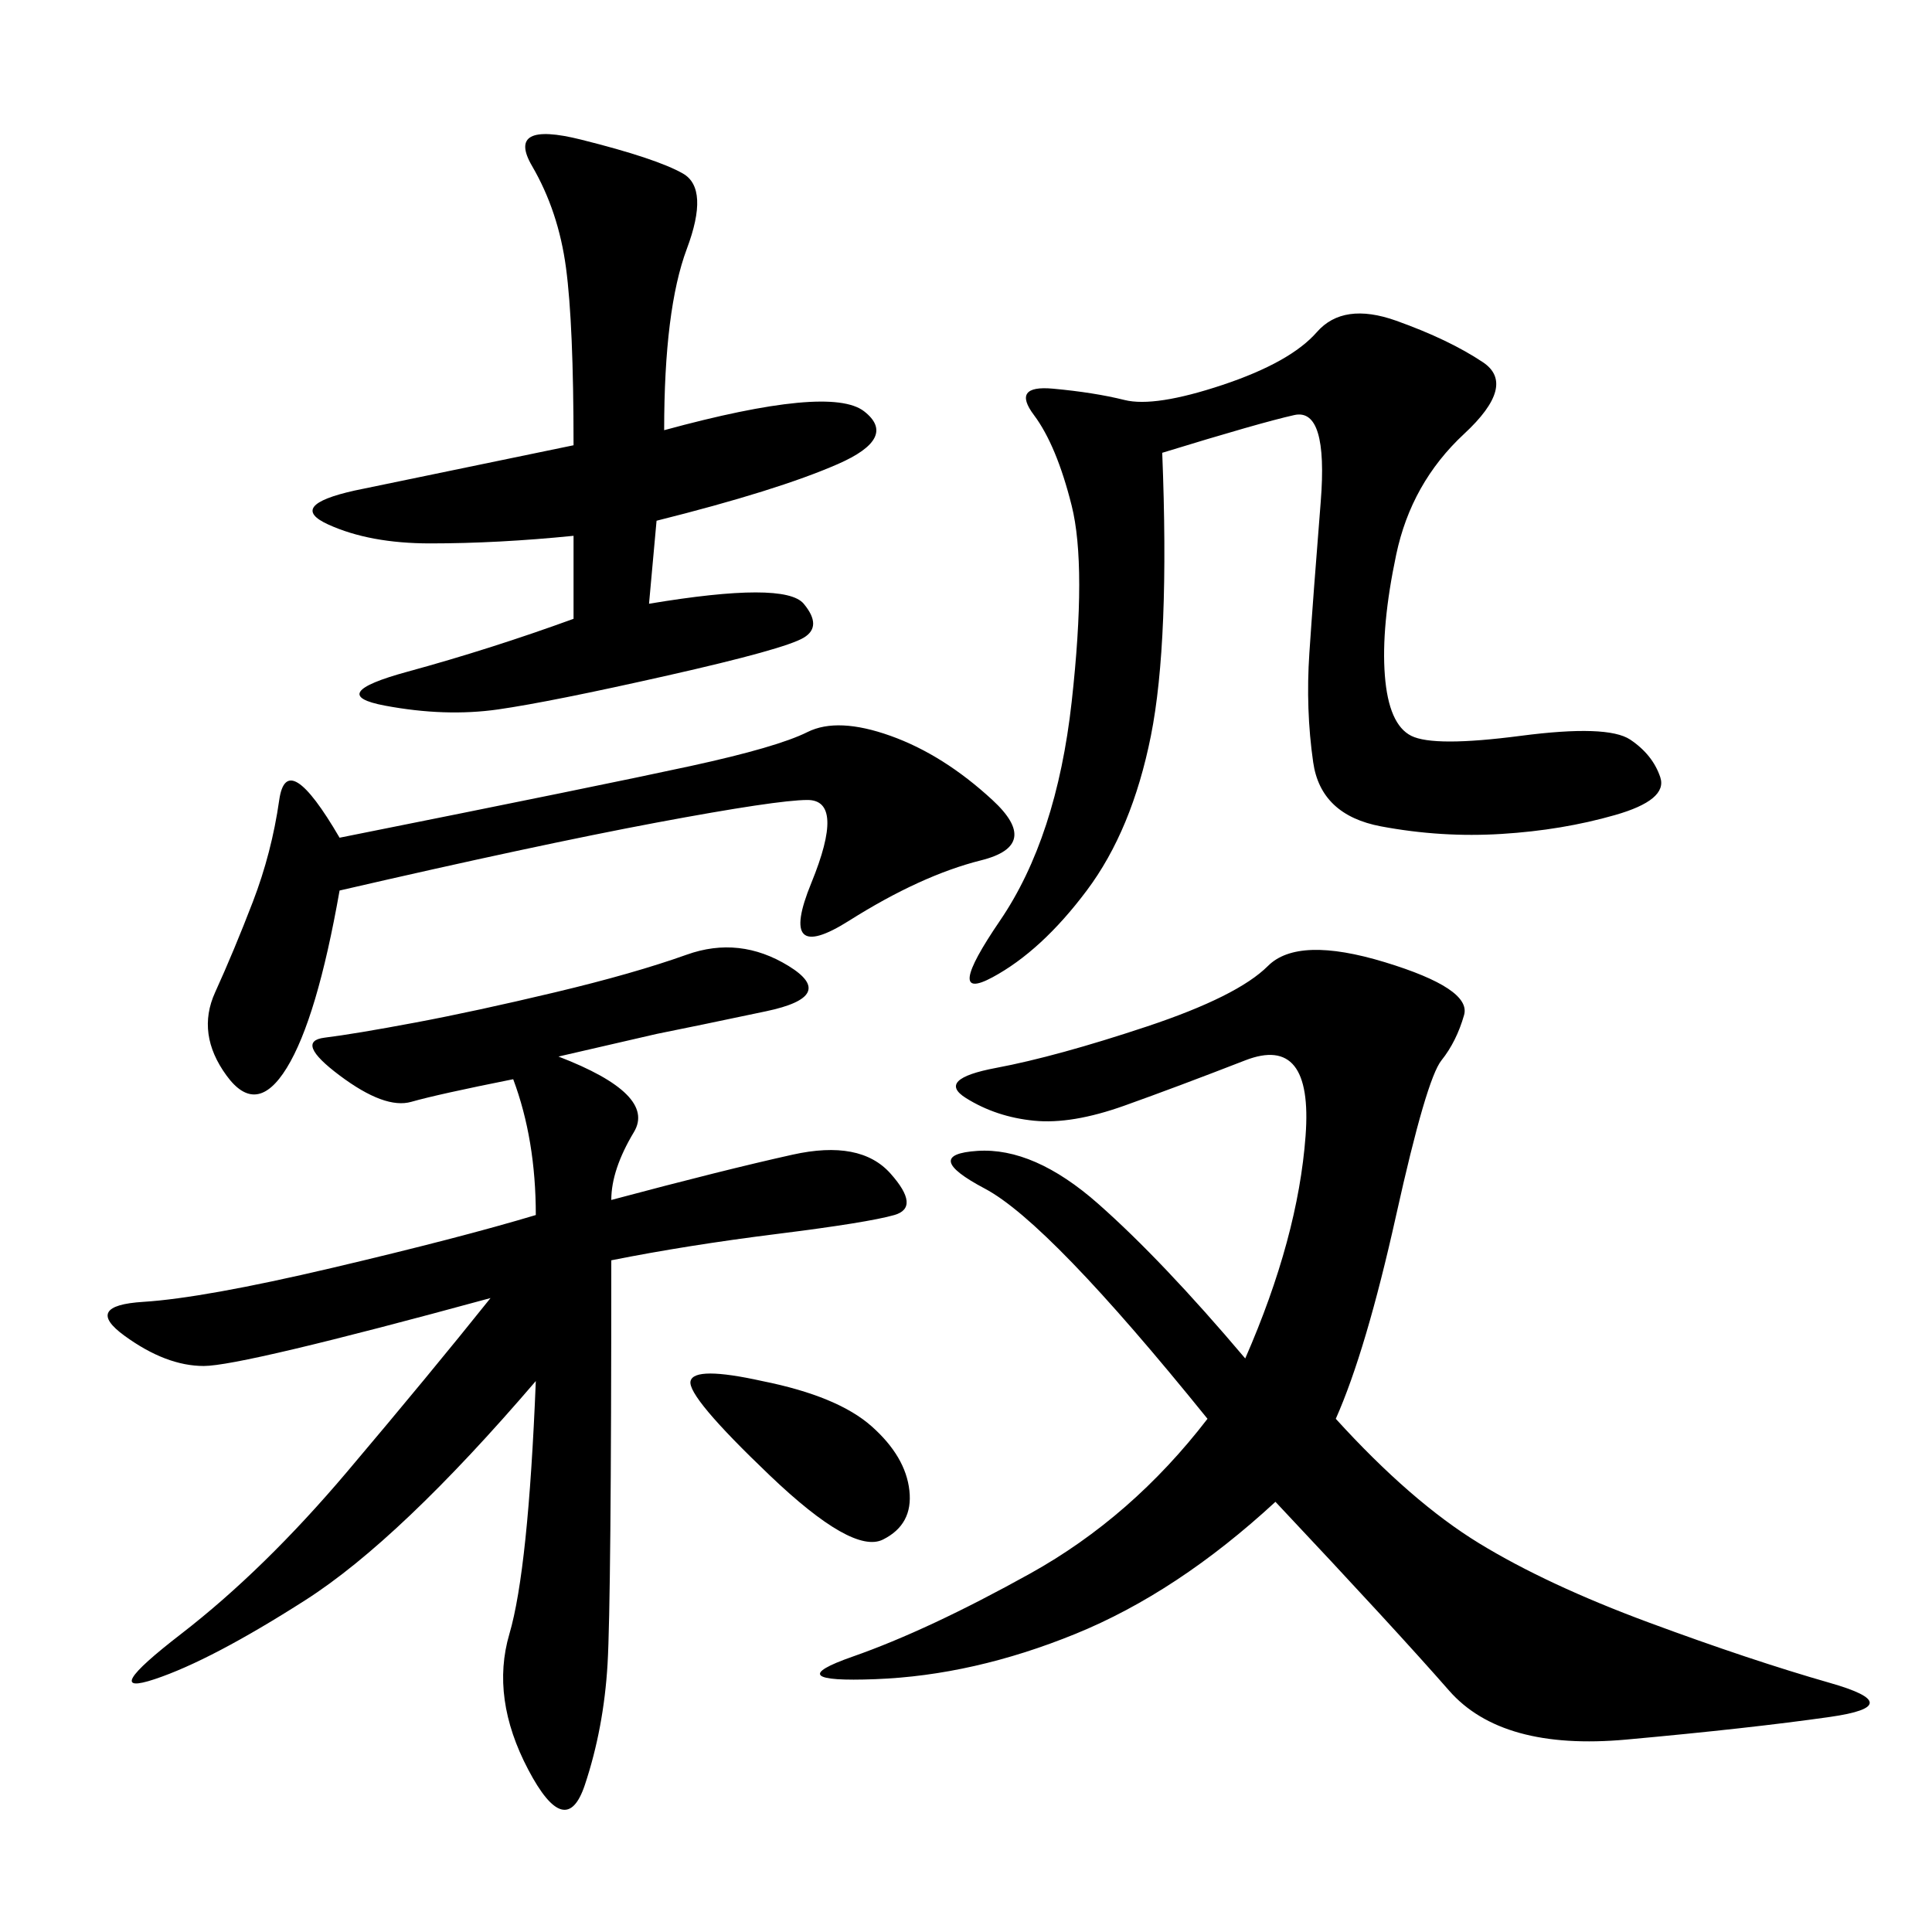 <svg xmlns="http://www.w3.org/2000/svg" xmlns:xlink="http://www.w3.org/1999/xlink" width="300" height="300"><path d="M207.42 220.31Q219.14 233.20 229.69 239.65Q240.23 246.09 256.05 251.95Q271.88 257.81 284.18 261.33Q296.48 264.84 284.18 266.60Q271.88 268.36 252.54 270.12Q233.20 271.88 225 262.50Q216.80 253.13 198.05 233.20L198.05 233.20Q182.81 247.27 166.99 253.71Q151.17 260.16 135.94 260.74Q120.70 261.33 132.42 257.23Q144.14 253.13 159.96 244.34Q175.78 235.55 187.50 220.31L187.50 220.31Q162.89 189.84 152.93 184.57Q142.97 179.30 151.76 178.71Q160.55 178.13 170.51 186.91Q180.47 195.70 193.36 210.94L193.36 210.94Q201.56 192.19 202.73 176.37Q203.91 160.55 193.36 164.65Q182.81 168.75 174.61 171.68Q166.41 174.61 160.55 174.02Q154.69 173.44 150 170.51Q145.31 167.58 154.69 165.82Q164.06 164.06 178.13 159.38Q192.19 154.69 196.88 150Q201.56 145.31 215.04 149.41Q228.52 153.52 227.34 157.62Q226.17 161.72 223.83 164.65Q221.48 167.58 216.80 188.67Q212.11 209.77 207.42 220.31L207.42 220.31ZM86.72 164.06Q101.95 169.92 98.44 175.78Q94.92 181.64 94.92 186.33L94.92 186.33Q112.50 181.64 123.05 179.30Q133.59 176.95 138.28 182.23Q142.97 187.50 138.87 188.67Q134.77 189.84 120.70 191.60Q106.64 193.36 94.92 195.70L94.92 195.70Q94.92 248.44 94.34 258.40Q93.75 268.36 90.82 277.15Q87.89 285.94 82.03 274.80Q76.17 263.67 79.10 253.71Q82.03 243.75 83.20 214.45L83.20 214.45Q62.11 239.06 47.46 248.44Q32.81 257.81 24.02 260.74Q15.23 263.67 28.13 253.71Q41.02 243.75 53.91 228.52Q66.80 213.28 76.17 201.56L76.17 201.56Q37.50 212.11 31.64 212.11L31.64 212.11Q25.78 212.11 19.34 207.42Q12.89 202.73 22.27 202.15Q31.64 201.56 51.56 196.88Q71.48 192.19 83.20 188.67L83.20 188.67Q83.20 176.95 79.69 167.58L79.69 167.58Q67.97 169.92 63.87 171.09Q59.77 172.27 52.73 166.99Q45.70 161.72 50.39 161.13Q55.08 160.55 64.45 158.79Q73.83 157.03 86.13 154.10Q98.44 151.17 106.64 148.24Q114.84 145.31 122.46 150Q130.08 154.69 118.95 157.03Q107.81 159.38 101.95 160.55L101.95 160.55L86.72 164.06ZM180.47 70.31Q181.64 99.61 178.71 114.26Q175.78 128.91 168.75 138.28Q161.72 147.66 154.10 151.76Q146.48 155.86 155.27 142.97Q164.06 130.08 166.41 108.98Q168.75 87.89 166.41 78.52Q164.06 69.14 160.55 64.45Q157.03 59.77 163.48 60.35Q169.92 60.94 174.61 62.11Q179.30 63.28 189.84 59.77Q200.39 56.25 204.49 51.56Q208.59 46.88 216.80 49.80Q225 52.73 230.27 56.25Q235.55 59.77 227.34 67.38Q219.14 75 216.80 86.13Q214.45 97.27 215.04 104.88Q215.63 112.50 219.14 114.26Q222.66 116.02 236.13 114.26Q249.61 112.50 253.13 114.84Q256.64 117.19 257.81 120.70Q258.98 124.22 250.78 126.56Q242.58 128.91 233.20 129.49Q223.83 130.08 214.45 128.32Q205.08 126.56 203.91 118.36Q202.73 110.16 203.32 101.37Q203.91 92.58 205.08 77.93Q206.25 63.28 200.98 64.45Q195.70 65.63 180.47 70.31L180.47 70.31ZM103.13 66.80Q128.91 59.77 134.18 63.87Q139.45 67.97 130.08 72.07Q120.70 76.17 101.95 80.86L101.95 80.86L100.78 93.75Q121.88 90.23 124.80 93.75Q127.73 97.27 124.80 99.02Q121.88 100.78 103.71 104.88Q85.55 108.98 77.34 110.16Q69.14 111.33 59.77 109.57Q50.39 107.81 63.28 104.30Q76.17 100.78 89.06 96.09L89.06 96.09L89.06 83.20Q77.34 84.38 66.80 84.38L66.80 84.38Q57.42 84.38 50.98 81.45Q44.53 78.52 55.08 76.17L55.08 76.17L89.06 69.14Q89.06 50.39 87.89 41.60Q86.72 32.81 82.62 25.78Q78.52 18.75 90.23 21.68Q101.95 24.61 106.05 26.95Q110.16 29.30 106.64 38.67Q103.13 48.05 103.13 66.80L103.13 66.80ZM52.73 138.28Q49.22 158.20 44.53 165.82Q39.84 173.44 35.16 166.99Q30.47 160.55 33.40 154.10Q36.33 147.66 39.26 140.04Q42.19 132.42 43.36 124.22Q44.53 116.02 52.73 130.08L52.73 130.08Q93.75 121.88 107.23 118.95Q120.70 116.02 125.39 113.67Q130.08 111.33 138.28 114.26Q146.48 117.19 154.10 124.22Q161.72 131.25 152.34 133.59Q142.97 135.94 131.84 142.97Q120.70 150 125.98 137.11Q131.25 124.22 125.39 124.22L125.39 124.22Q120.70 124.22 101.95 127.73Q83.20 131.25 52.73 138.28L52.73 138.28ZM118.36 214.45Q130.08 216.80 135.35 221.48Q140.63 226.17 141.21 231.45Q141.80 236.72 137.11 239.06Q132.42 241.41 119.53 229.10Q106.64 216.80 107.23 214.45Q107.81 212.11 118.36 214.45L118.36 214.45Z"/></svg>